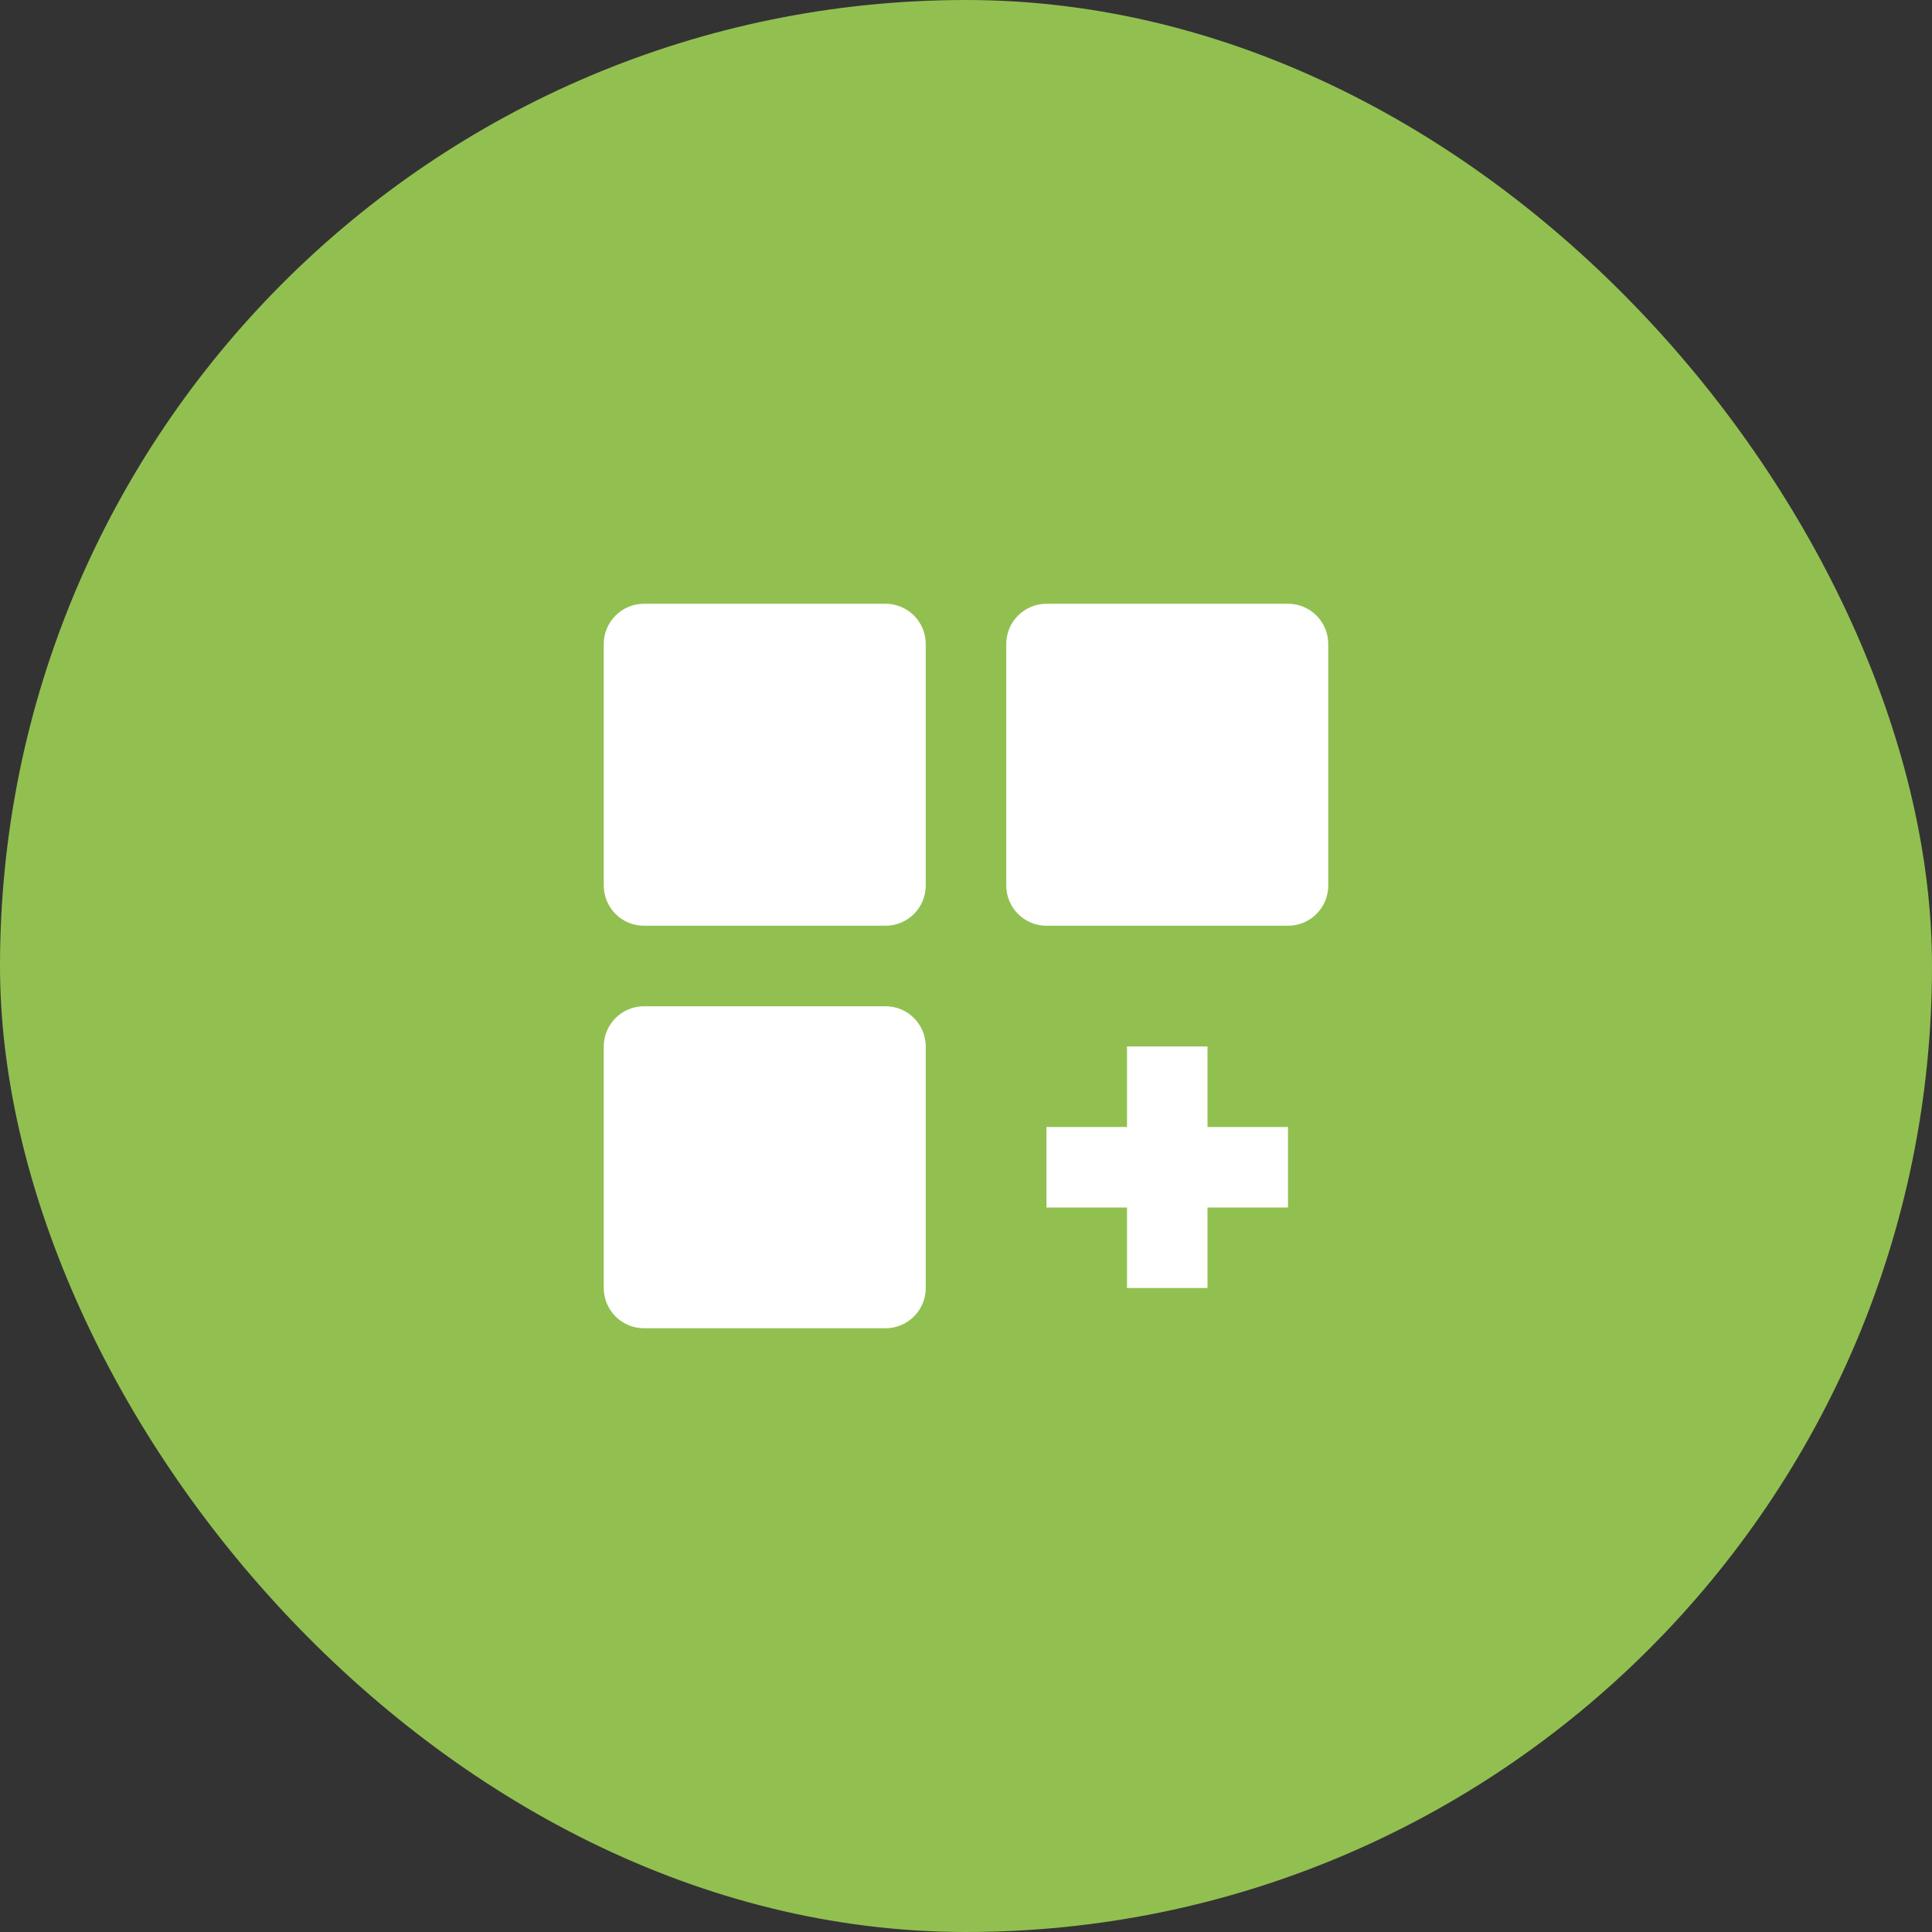 <?xml version="1.0" encoding="UTF-8"?><svg width="50" height="50" viewBox="0 0 50 50" fill="none" xmlns="http://www.w3.org/2000/svg">
<rect x="0" y="0" width="50" height="50" fill="#333333" stroke="none"/>
<rect width="50" height="50" rx="25" fill="#91C050"/>
<path d="M22.917 15.625H16.667C16.39 15.625 16.125 15.735 15.93 15.93C15.735 16.125 15.625 16.39 15.625 16.667V22.917C15.625 23.193 15.735 23.458 15.93 23.653C16.125 23.849 16.39 23.958 16.667 23.958H22.917C23.193 23.958 23.458 23.849 23.653 23.653C23.849 23.458 23.958 23.193 23.958 22.917V16.667C23.958 16.39 23.849 16.125 23.653 15.93C23.458 15.735 23.193 15.625 22.917 15.625ZM33.333 15.625H27.083C26.807 15.625 26.542 15.735 26.347 15.93C26.151 16.125 26.042 16.39 26.042 16.667V22.917C26.042 23.193 26.151 23.458 26.347 23.653C26.542 23.849 26.807 23.958 27.083 23.958H33.333C33.61 23.958 33.875 23.849 34.07 23.653C34.265 23.458 34.375 23.193 34.375 22.917V16.667C34.375 16.39 34.265 16.125 34.07 15.93C33.875 15.735 33.61 15.625 33.333 15.625ZM22.917 26.042H16.667C16.39 26.042 16.125 26.151 15.93 26.347C15.735 26.542 15.625 26.807 15.625 27.083V33.333C15.625 33.61 15.735 33.875 15.93 34.07C16.125 34.265 16.39 34.375 16.667 34.375H22.917C23.193 34.375 23.458 34.265 23.653 34.07C23.849 33.875 23.958 33.61 23.958 33.333V27.083C23.958 26.807 23.849 26.542 23.653 26.347C23.458 26.151 23.193 26.042 22.917 26.042ZM31.25 27.083H29.167V29.167H27.083V31.25H29.167V33.333H31.25V31.25H33.333V29.167H31.25V27.083Z" fill="white"/>
</svg>
